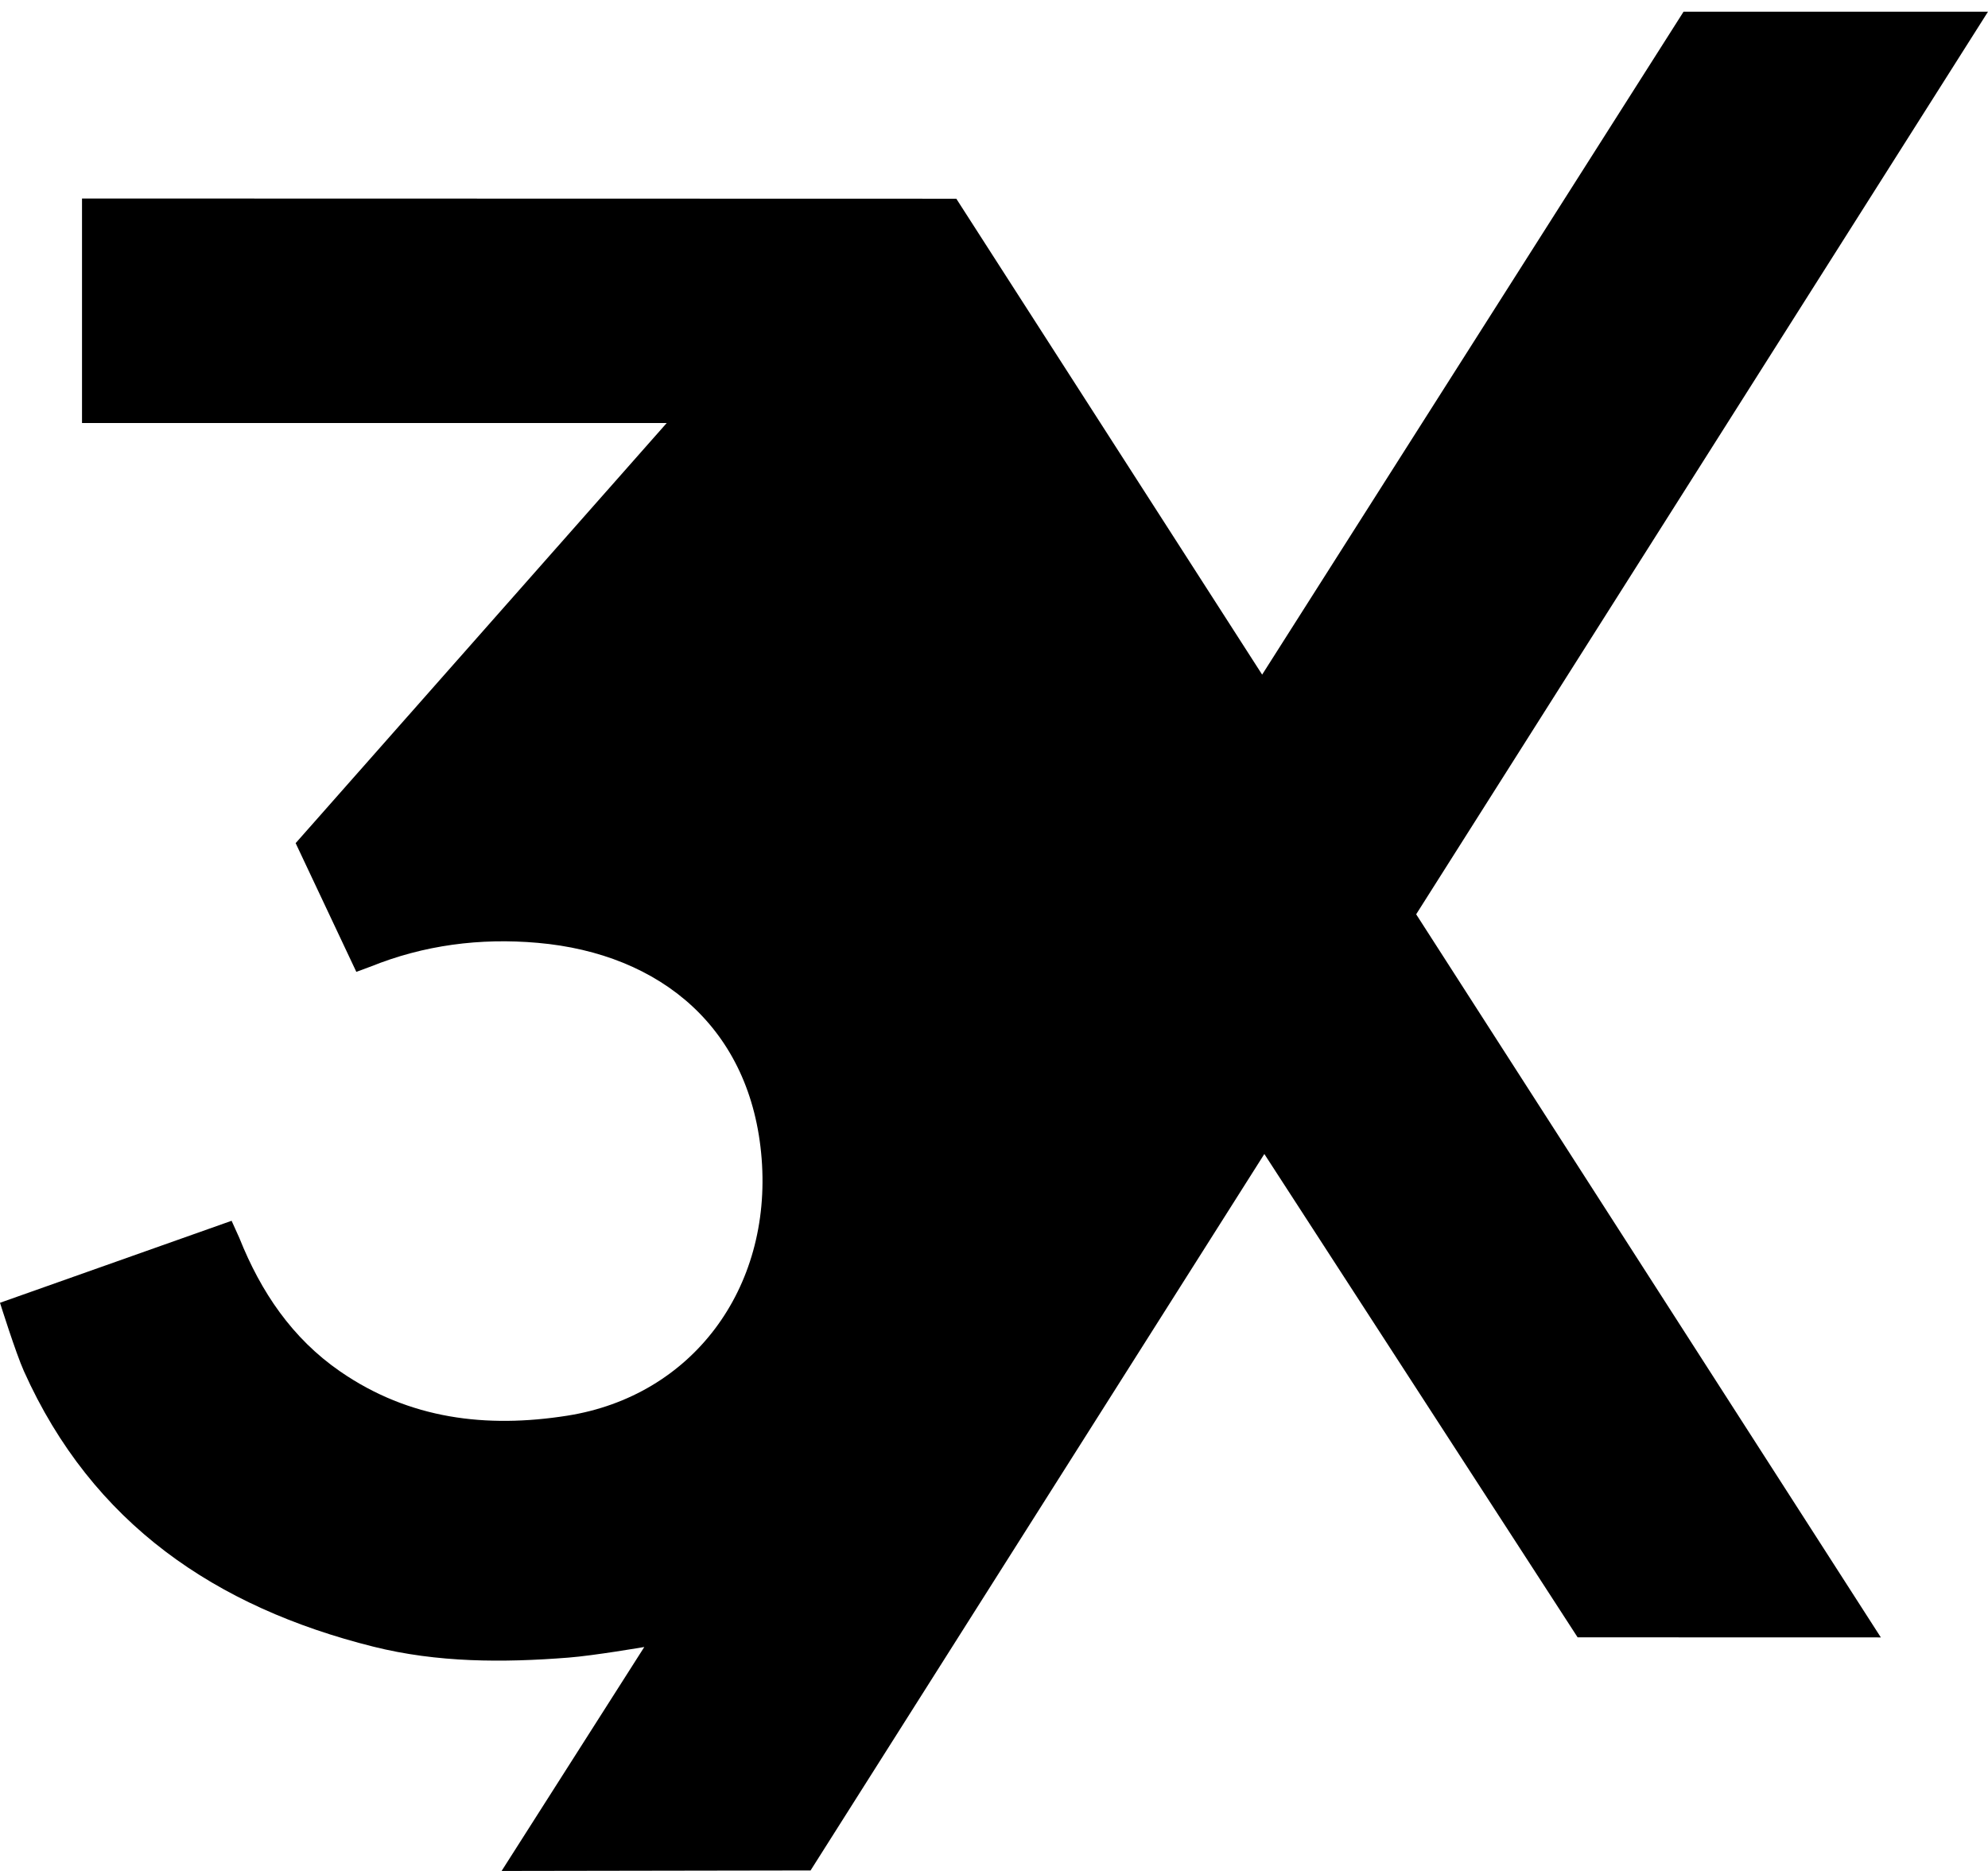 <svg width="170" height="160" viewBox="0 0 170 160" fill="none" xmlns="http://www.w3.org/2000/svg">
<path d="M170 1H143.966L107.93 57.692L81.777 16.994L7.013 16.976V36.178H57.011L25.282 72.104L30.471 83.112C30.471 83.112 30.688 83.033 31.631 82.682C31.631 82.682 31.635 82.682 31.638 82.682C36.242 80.814 41.051 80.197 45.98 80.63C56.52 81.555 64.26 87.968 65.13 99.084C66.001 110.212 59.197 119.377 48.513 121.065C41.6 122.156 35.002 121.368 29.087 117.282C24.972 114.442 22.305 110.468 20.477 105.891C20.477 105.887 20.473 105.88 20.473 105.88L19.805 104.399L0 111.411C0 111.411 1.344 115.696 2.042 117.253C7.895 130.31 18.471 137.452 31.931 140.82C37.402 142.189 43.017 142.196 48.614 141.755C50.793 141.585 55.096 140.848 55.096 140.848L42.894 160L69.314 159.957L108.118 98.687L134.907 140.021L160.837 140.028L121.101 78.188L170 1Z" fill="black"/>
</svg>
